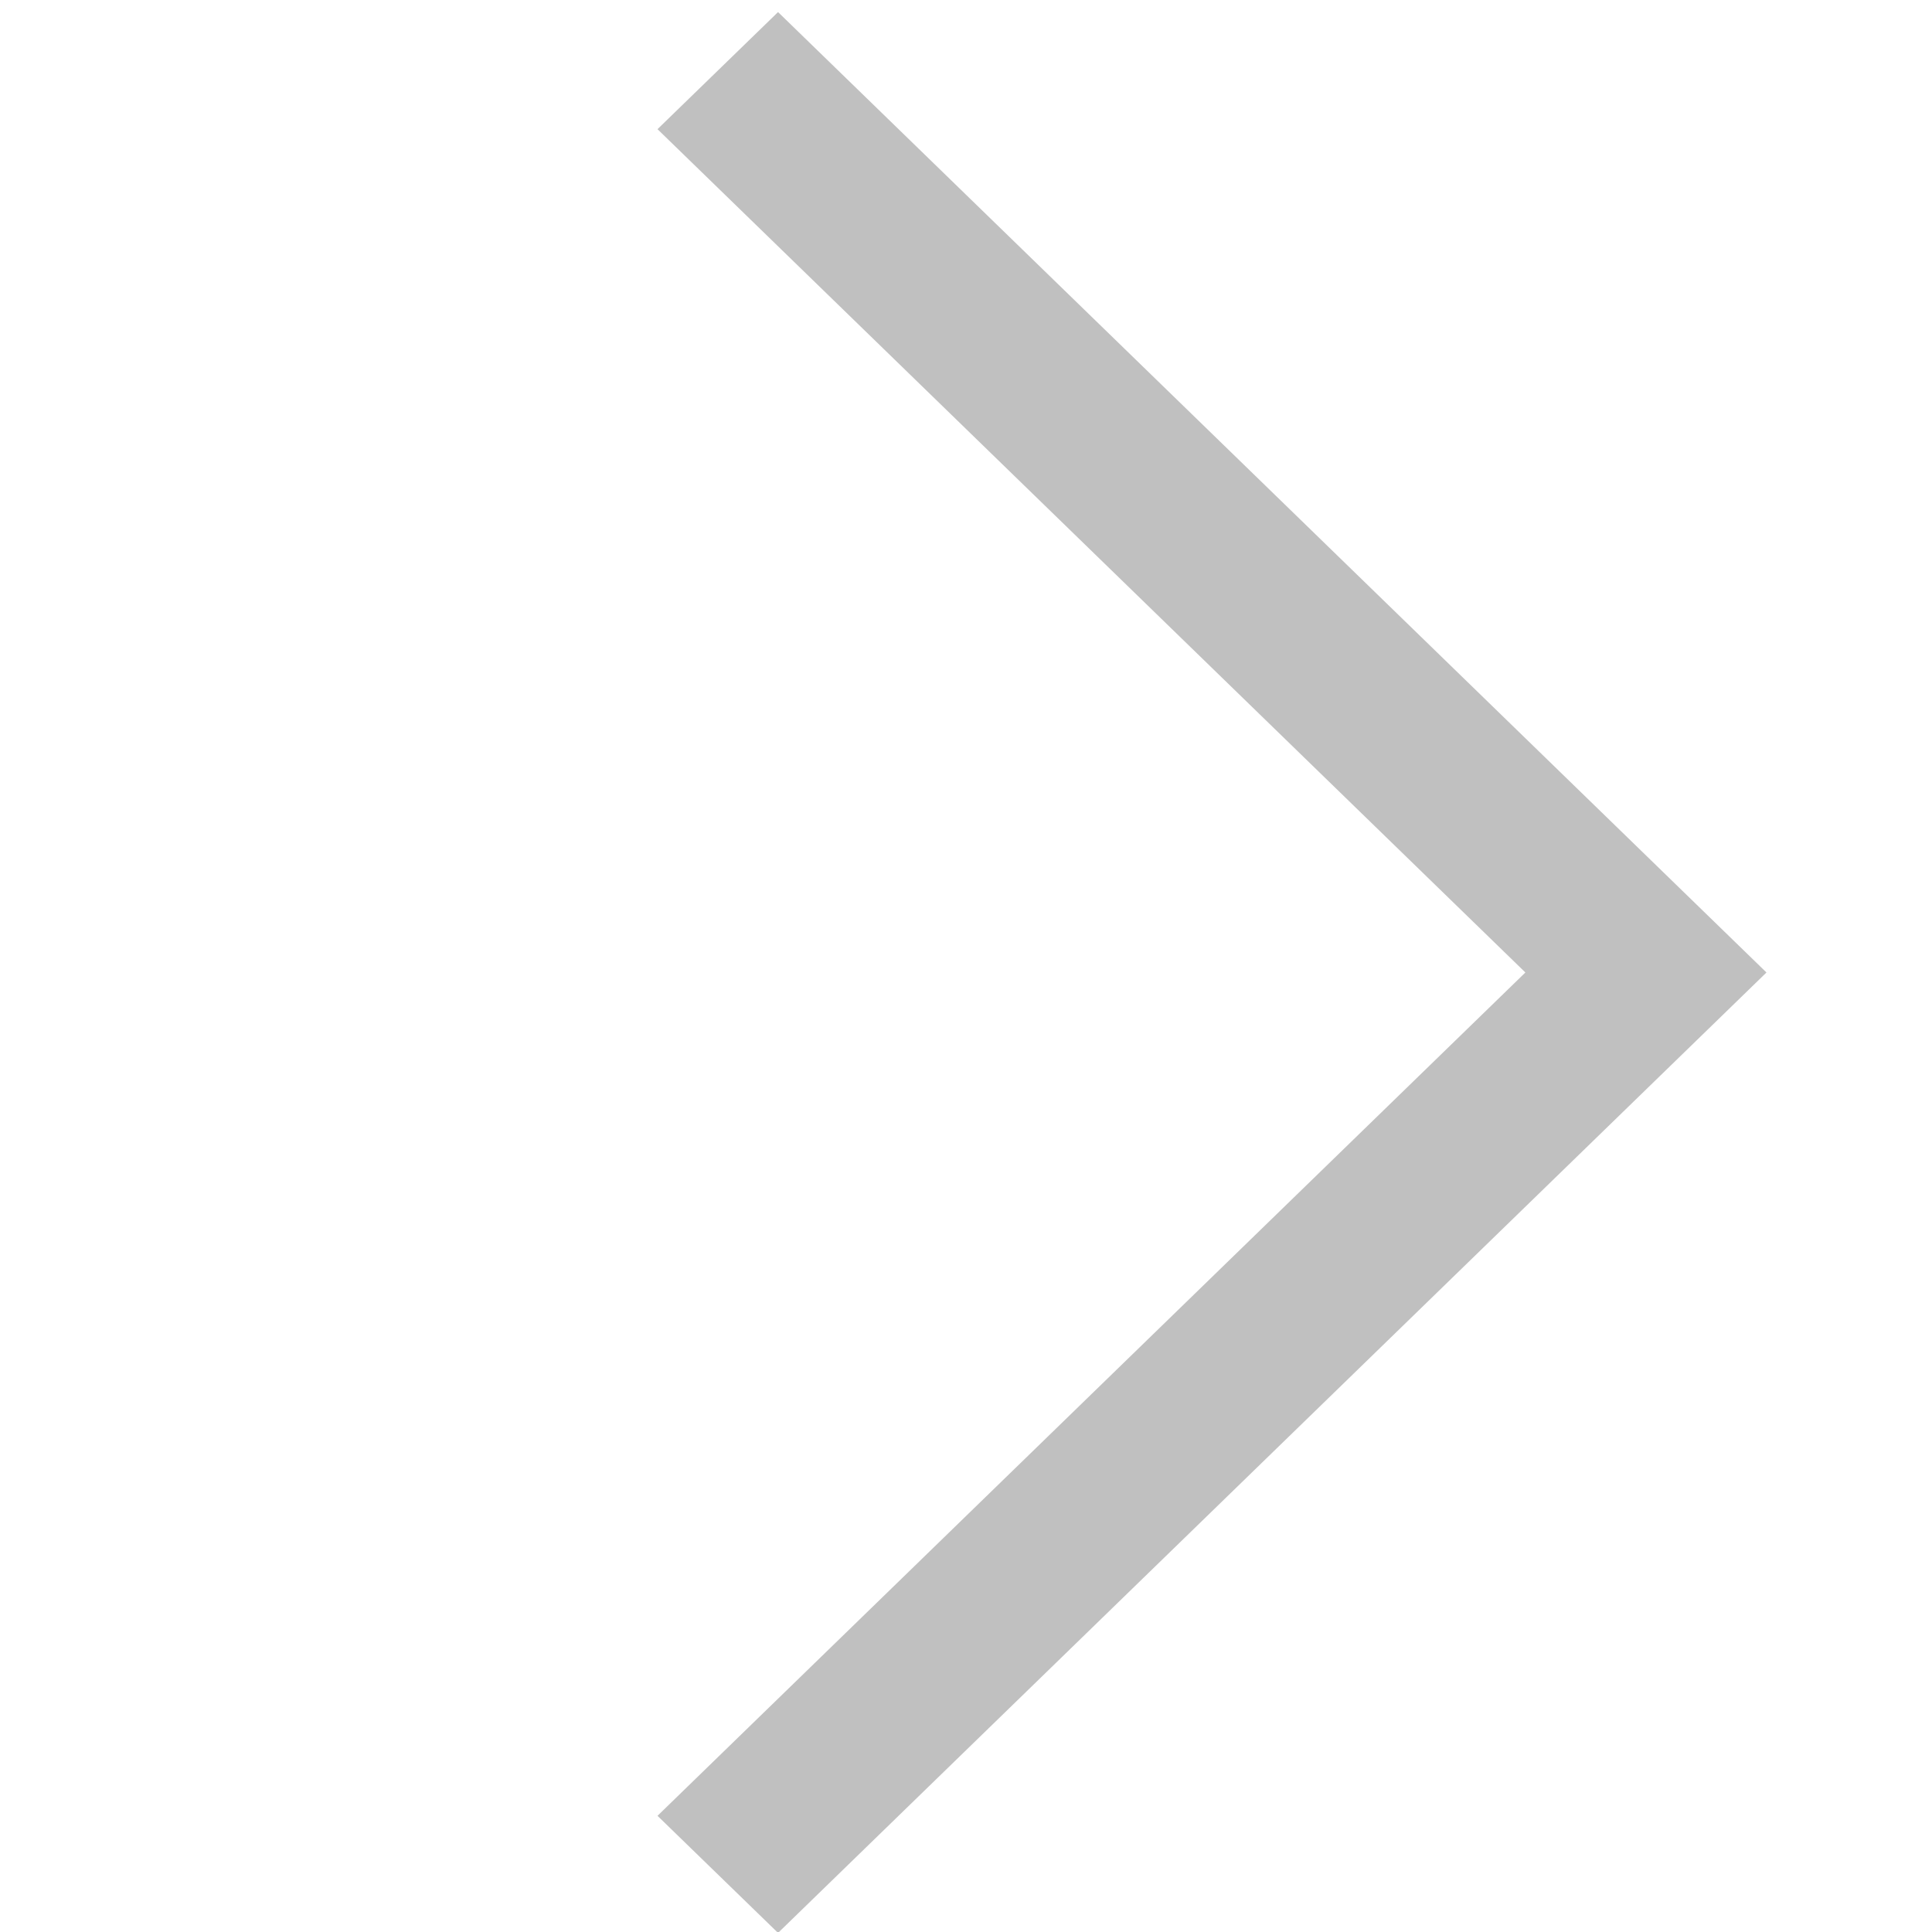 <svg width="28" height="28" viewBox="0 0 28 28" fill="none" xmlns="http://www.w3.org/2000/svg">
<g clip-path="url(#clip0_385_2)">
<path d="M11.276 0.175L9.529 1.872L22.107 14.094L9.529 26.316L11.276 28.013L25.601 14.094L11.276 0.175Z" fill="#C0C0C0"/>
</g>
<defs>
<clipPath id="clip0_385_2">
<rect width="28" height="28" fill="white"/>
</clipPath>
</defs>
</svg>

